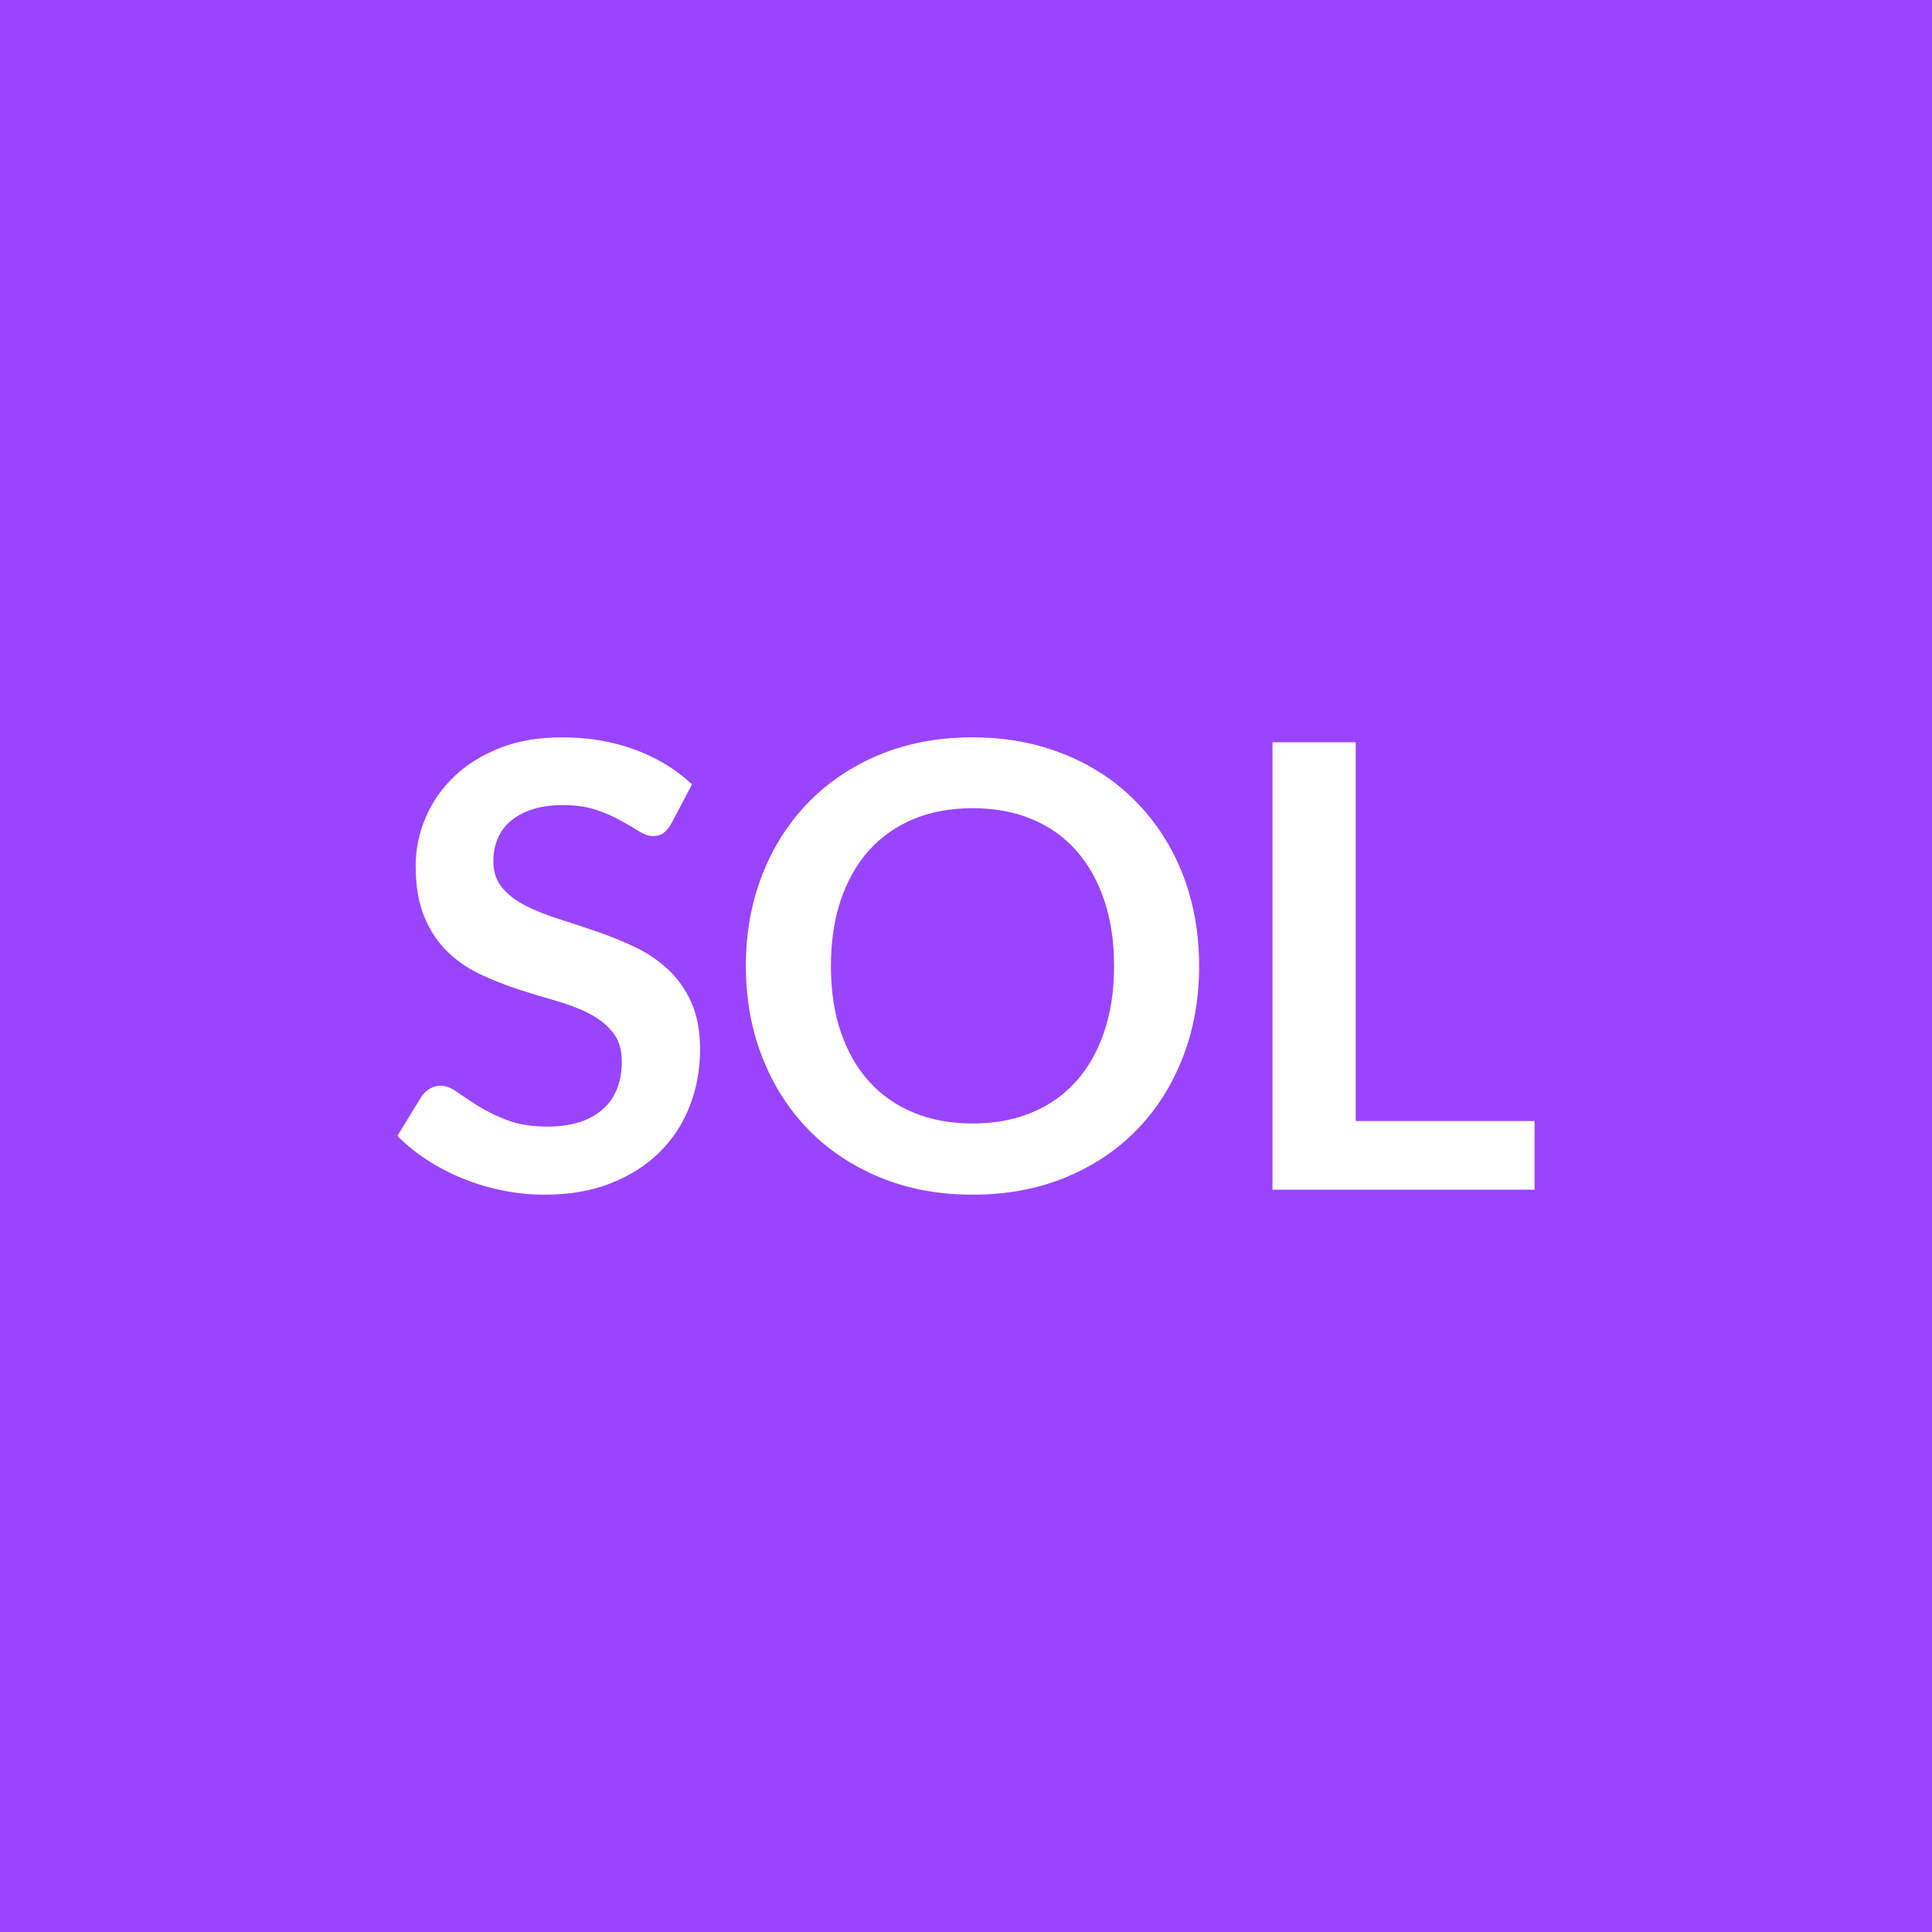 <svg xmlns="http://www.w3.org/2000/svg" width="256" height="256" viewBox="0 0 256 256"><rect width="100%" height="100%" fill="#9945ff"/><path fill="#ffffff" d="m91.69 103.93-2.74 5.21q-.5.86-1.05 1.25t-1.37.39q-.86 0-1.87-.64-1-.63-2.4-1.41-1.39-.78-3.26-1.42-1.86-.63-4.4-.63-2.3 0-4.02.55t-2.89 1.54q-1.17.98-1.75 2.36-.57 1.37-.57 3.01 0 2.09 1.17 3.48 1.17 1.4 3.09 2.38 1.93.99 4.39 1.76 2.46.78 5.04 1.67 2.59.88 5.05 2.05 2.46 1.16 4.38 2.95 1.93 1.78 3.1 4.36 1.17 2.59 1.17 6.28 0 4.01-1.38 7.52-1.37 3.51-4.01 6.11-2.65 2.6-6.46 4.1t-8.73 1.5q-2.83 0-5.58-.56-2.75-.55-5.27-1.58-2.52-1.02-4.73-2.46-2.22-1.43-3.94-3.19l3.24-5.29q.41-.58 1.07-.97.65-.39 1.39-.39 1.02 0 2.21.84t2.83 1.87 3.84 1.87q2.19.84 5.26.84 4.72 0 7.3-2.24 2.59-2.23 2.59-6.42 0-2.33-1.17-3.81-1.17-1.47-3.1-2.48-1.93-1-4.39-1.7t-5-1.52-5-1.97q-2.46-1.14-4.39-2.99-1.92-1.84-3.09-4.61t-1.17-6.83q0-3.24 1.29-6.31 1.29-3.08 3.75-5.45 2.46-2.38 6.07-3.82 3.61-1.43 8.28-1.43 5.25 0 9.68 1.64t7.54 4.59m67.2 24.07q0 6.52-2.15 12.07-2.15 5.56-6.09 9.62-3.94 4.05-9.47 6.33-5.54 2.28-12.3 2.28-6.72 0-12.26-2.28-5.53-2.28-9.49-6.33-3.96-4.06-6.13-9.62-2.17-5.55-2.17-12.07t2.17-12.08q2.17-5.55 6.13-9.61t9.49-6.34q5.54-2.27 12.26-2.27 4.51 0 8.49 1.04 3.97 1.05 7.29 2.96 3.33 1.9 5.97 4.63 2.64 2.72 4.49 6.09 1.84 3.36 2.81 7.29.96 3.94.96 8.29m-11.27 0q0-4.88-1.32-8.76-1.31-3.87-3.73-6.58-2.42-2.7-5.88-4.14-3.46-1.43-7.81-1.43t-7.81 1.43q-3.47 1.44-5.91 4.14-2.43 2.71-3.75 6.58-1.31 3.88-1.31 8.76t1.31 8.75q1.32 3.87 3.75 6.56 2.44 2.69 5.91 4.12 3.46 1.44 7.81 1.44t7.81-1.44q3.46-1.43 5.88-4.12t3.73-6.56q1.32-3.87 1.32-8.75m32.02 20.54h23.7v9.1h-34.73V98.35h11.03z"/></svg>